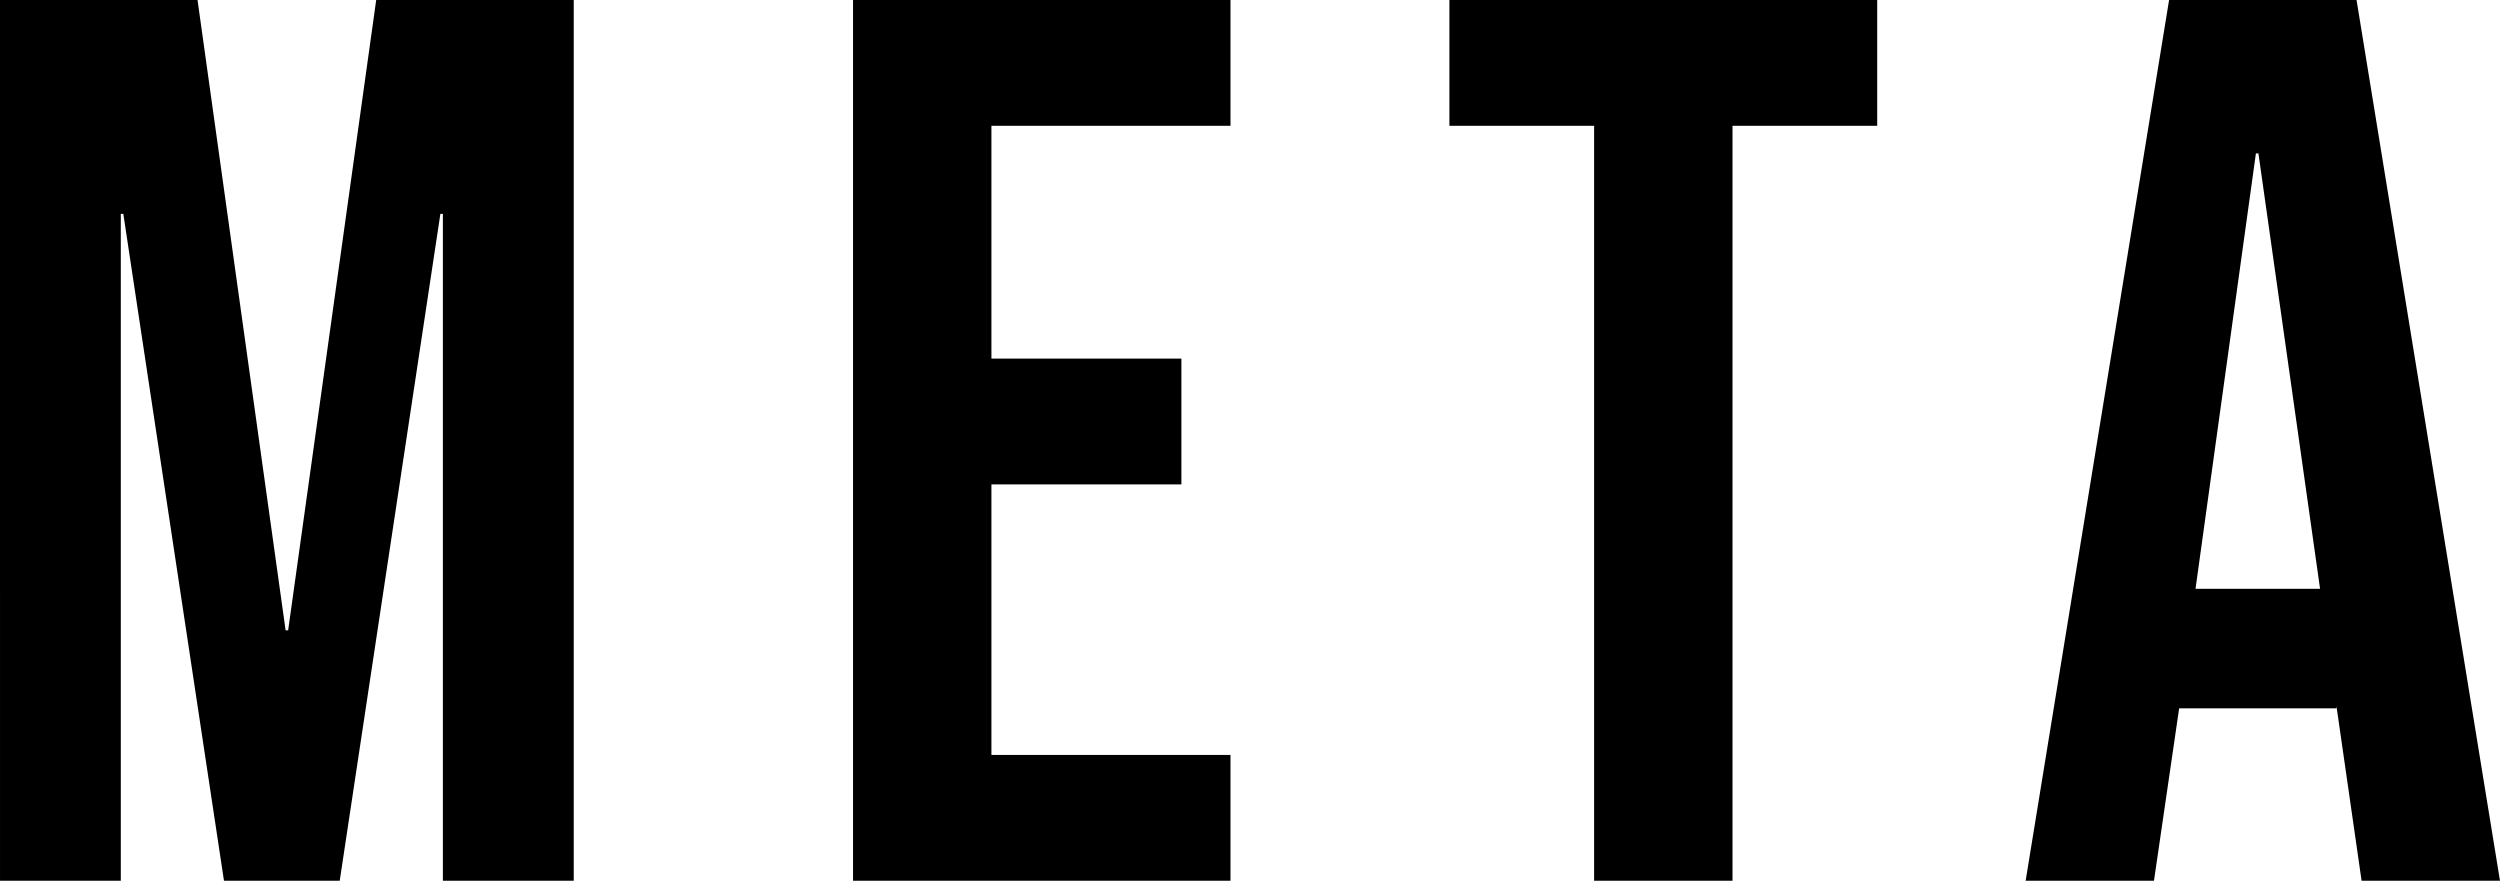 <svg xmlns="http://www.w3.org/2000/svg" viewBox="0 0 180.296 63.517"><g id="Komponente_12_1" data-name="Komponente 12 – 1" transform="translate(0 0)"><path id="Pfad_52" data-name="Pfad 52" d="M1101.978,829.784h14.246l6.352,45.46h.182l6.351-45.46h14.246V893.3h-9.437V845.209h-.181l-7.259,48.092h-8.348l-7.259-48.092h-.181V893.3h-8.711Z" transform="translate(-1101.978 -829.784)" fill="currentColor"/><path id="Pfad_53" data-name="Pfad 53" d="M1241.99,829.784h27.221v9.074h-17.241v16.787h13.7v9.074h-13.7v19.508h17.241V893.3H1241.99Z" transform="translate(-1180.47 -829.784)" fill="currentColor"/><path id="Pfad_54" data-name="Pfad 54" d="M1350.309,838.858h-10.436v-9.074h30.852v9.074H1360.29V893.3h-9.981Z" transform="translate(-1235.344 -829.784)" fill="currentColor"/><path id="Pfad_55" data-name="Pfad 55" d="M1444.8,829.784h13.52l10.344,63.517h-9.981l-1.815-12.613v.181h-11.342l-1.815,12.431h-9.255Zm10.889,42.465-4.446-31.4h-.182l-4.355,31.4Z" transform="translate(-1288.369 -829.784)" fill="currentColor"/></g></svg>